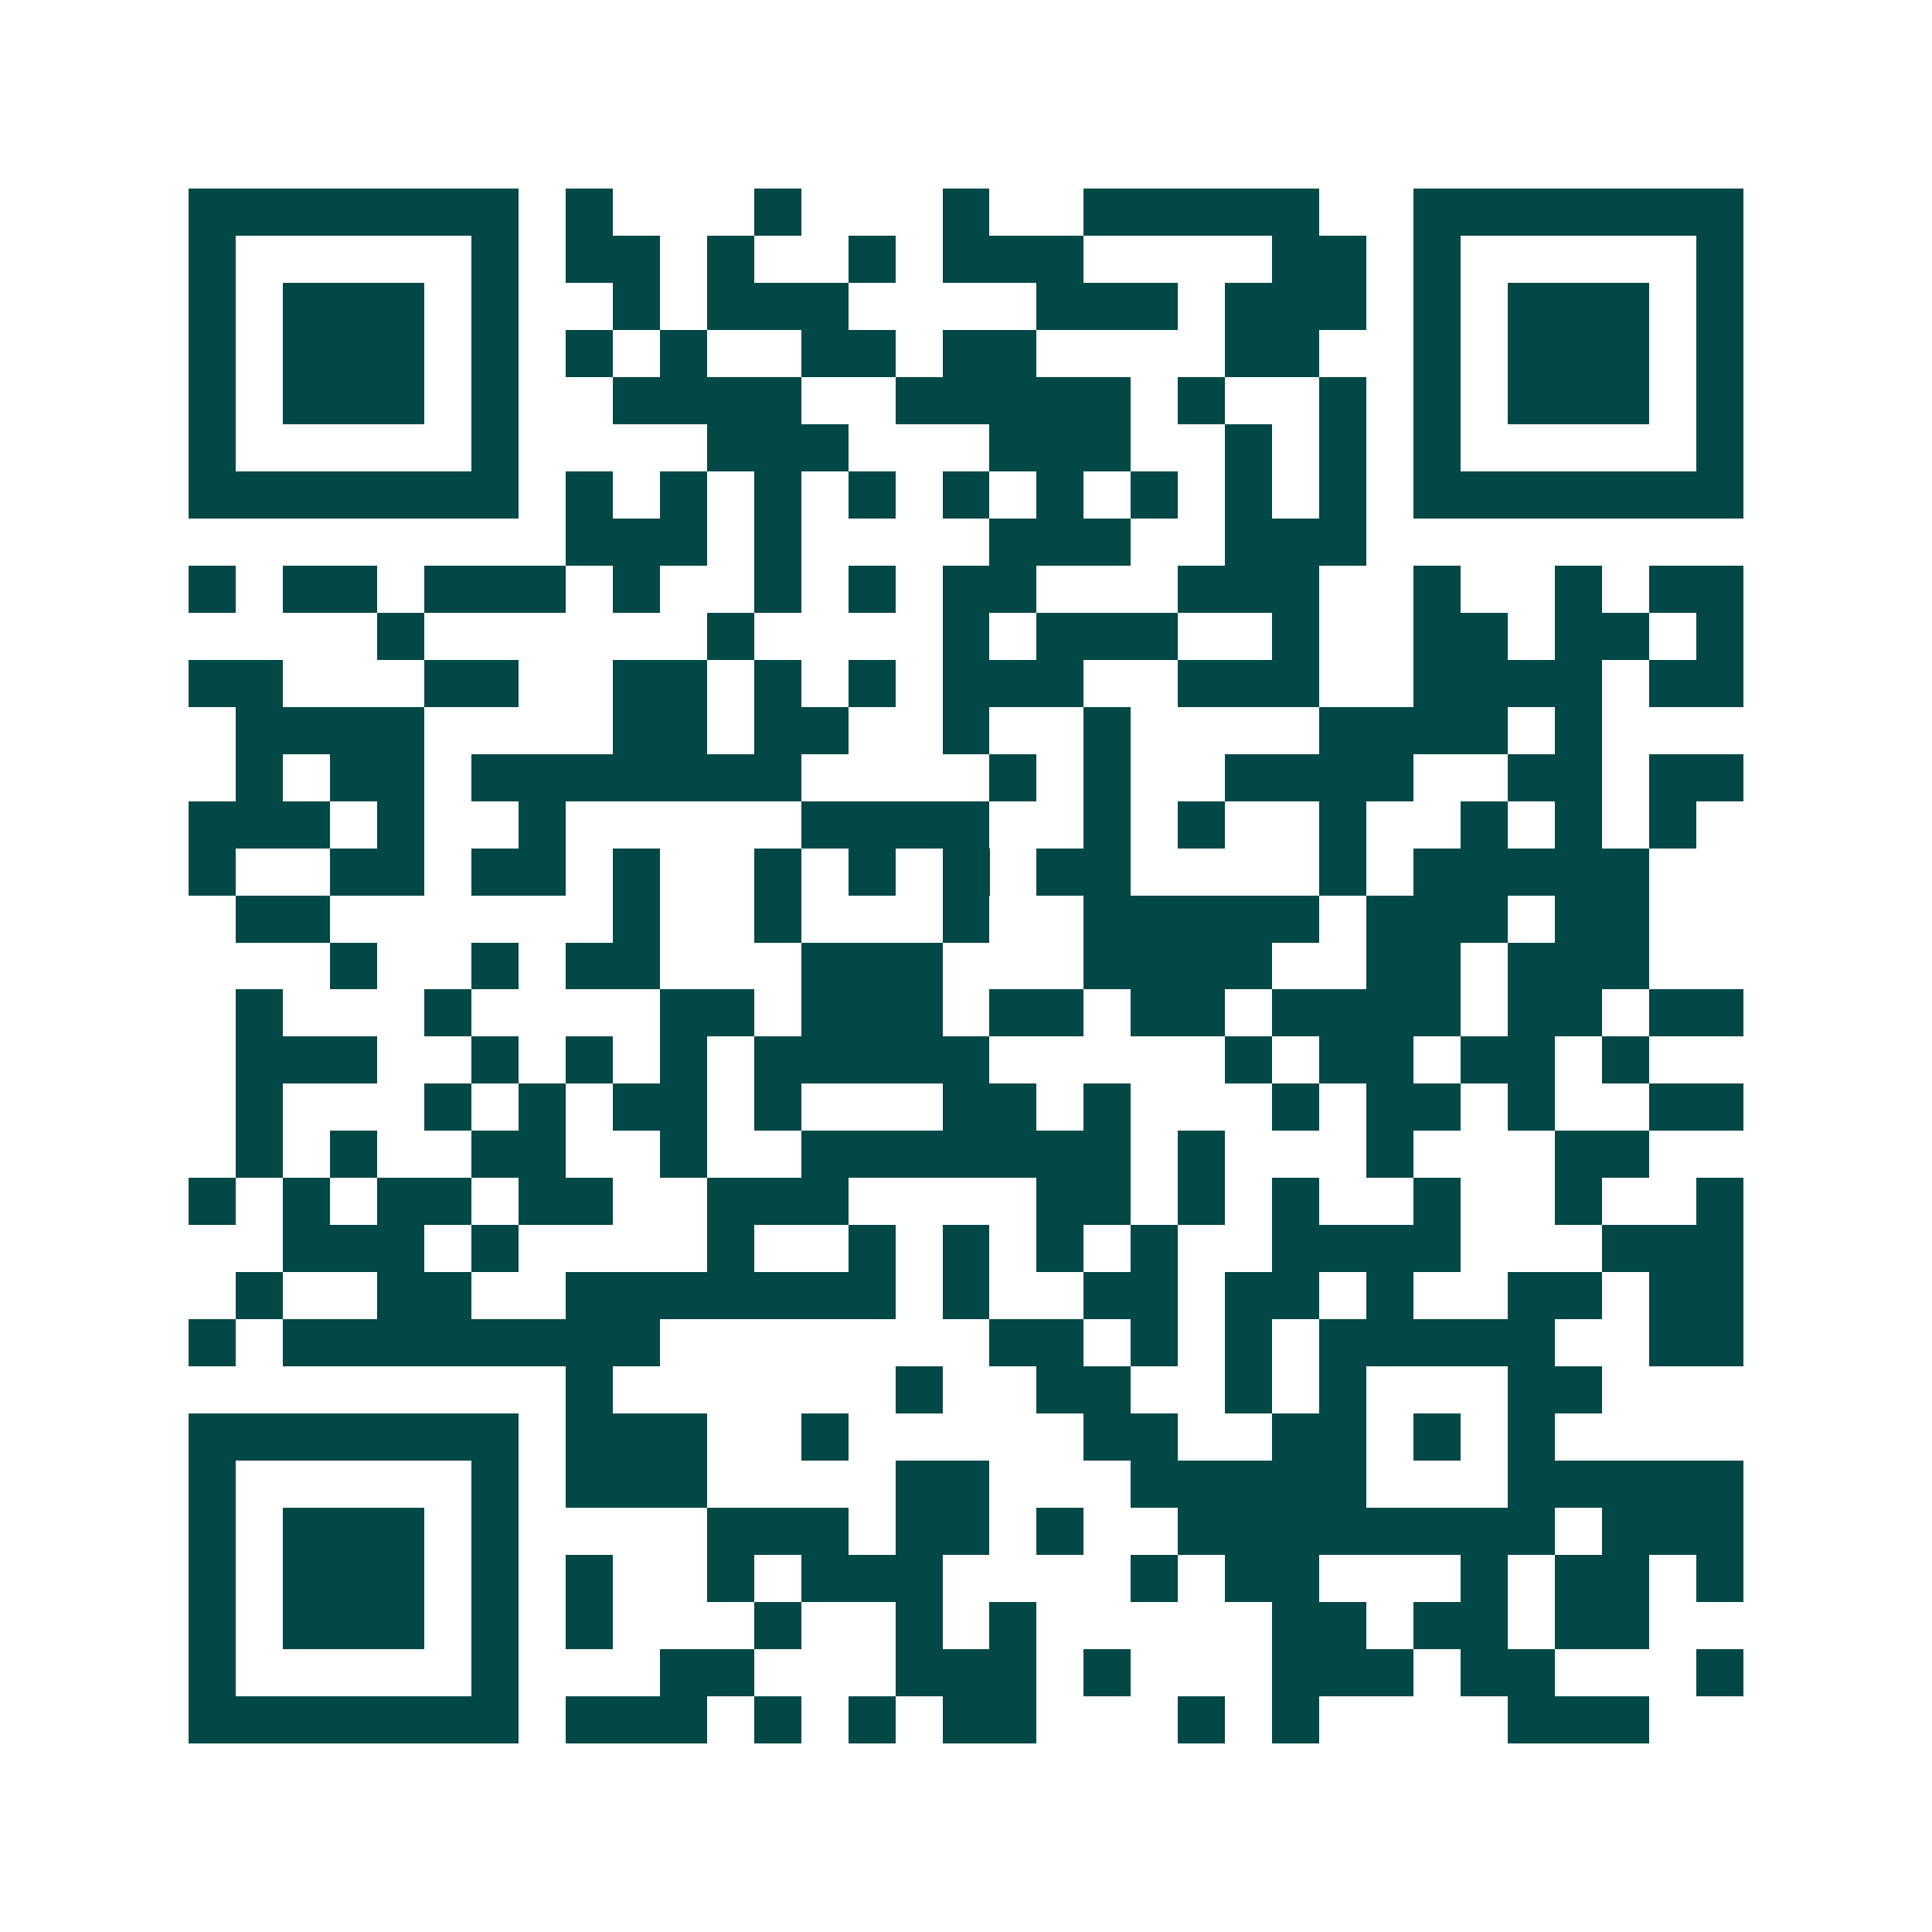 <svg xmlns="http://www.w3.org/2000/svg" width="200" height="200" viewBox="0 0 41 41" shape-rendering="crispEdges"><path fill="#ffffff" d="M0 0h41v41H0z"/><path stroke="#014847" d="M4 4.5h7m1 0h1m3 0h1m3 0h1m2 0h5m2 0h7M4 5.5h1m5 0h1m1 0h2m1 0h1m2 0h1m1 0h3m4 0h2m1 0h1m5 0h1M4 6.5h1m1 0h3m1 0h1m2 0h1m1 0h3m4 0h3m1 0h3m1 0h1m1 0h3m1 0h1M4 7.5h1m1 0h3m1 0h1m1 0h1m1 0h1m2 0h2m1 0h2m4 0h2m2 0h1m1 0h3m1 0h1M4 8.5h1m1 0h3m1 0h1m2 0h4m2 0h5m1 0h1m2 0h1m1 0h1m1 0h3m1 0h1M4 9.5h1m5 0h1m4 0h3m3 0h3m2 0h1m1 0h1m1 0h1m5 0h1M4 10.5h7m1 0h1m1 0h1m1 0h1m1 0h1m1 0h1m1 0h1m1 0h1m1 0h1m1 0h1m1 0h7M12 11.5h3m1 0h1m4 0h3m2 0h3M4 12.5h1m1 0h2m1 0h3m1 0h1m2 0h1m1 0h1m1 0h2m3 0h3m2 0h1m2 0h1m1 0h2M8 13.5h1m6 0h1m4 0h1m1 0h3m2 0h1m2 0h2m1 0h2m1 0h1M4 14.5h2m3 0h2m2 0h2m1 0h1m1 0h1m1 0h3m2 0h3m2 0h4m1 0h2M5 15.5h4m4 0h2m1 0h2m2 0h1m2 0h1m4 0h4m1 0h1M5 16.5h1m1 0h2m1 0h7m4 0h1m1 0h1m2 0h4m2 0h2m1 0h2M4 17.5h3m1 0h1m2 0h1m5 0h4m2 0h1m1 0h1m2 0h1m2 0h1m1 0h1m1 0h1M4 18.5h1m2 0h2m1 0h2m1 0h1m2 0h1m1 0h1m1 0h1m1 0h2m4 0h1m1 0h5M5 19.5h2m6 0h1m2 0h1m3 0h1m2 0h5m1 0h3m1 0h2M7 20.5h1m2 0h1m1 0h2m3 0h3m3 0h4m2 0h2m1 0h3M5 21.5h1m3 0h1m4 0h2m1 0h3m1 0h2m1 0h2m1 0h4m1 0h2m1 0h2M5 22.5h3m2 0h1m1 0h1m1 0h1m1 0h5m5 0h1m1 0h2m1 0h2m1 0h1M5 23.5h1m3 0h1m1 0h1m1 0h2m1 0h1m3 0h2m1 0h1m3 0h1m1 0h2m1 0h1m2 0h2M5 24.5h1m1 0h1m2 0h2m2 0h1m2 0h7m1 0h1m3 0h1m3 0h2M4 25.5h1m1 0h1m1 0h2m1 0h2m2 0h3m4 0h2m1 0h1m1 0h1m2 0h1m2 0h1m2 0h1M6 26.5h3m1 0h1m4 0h1m2 0h1m1 0h1m1 0h1m1 0h1m2 0h4m3 0h3M5 27.5h1m2 0h2m2 0h7m1 0h1m2 0h2m1 0h2m1 0h1m2 0h2m1 0h2M4 28.5h1m1 0h8m7 0h2m1 0h1m1 0h1m1 0h5m2 0h2M12 29.5h1m6 0h1m2 0h2m2 0h1m1 0h1m3 0h2M4 30.5h7m1 0h3m2 0h1m5 0h2m2 0h2m1 0h1m1 0h1M4 31.5h1m5 0h1m1 0h3m4 0h2m3 0h5m3 0h5M4 32.5h1m1 0h3m1 0h1m4 0h3m1 0h2m1 0h1m2 0h8m1 0h3M4 33.5h1m1 0h3m1 0h1m1 0h1m2 0h1m1 0h3m4 0h1m1 0h2m3 0h1m1 0h2m1 0h1M4 34.5h1m1 0h3m1 0h1m1 0h1m3 0h1m2 0h1m1 0h1m5 0h2m1 0h2m1 0h2M4 35.5h1m5 0h1m3 0h2m3 0h3m1 0h1m3 0h3m1 0h2m3 0h1M4 36.5h7m1 0h3m1 0h1m1 0h1m1 0h2m3 0h1m1 0h1m4 0h3"/></svg>
